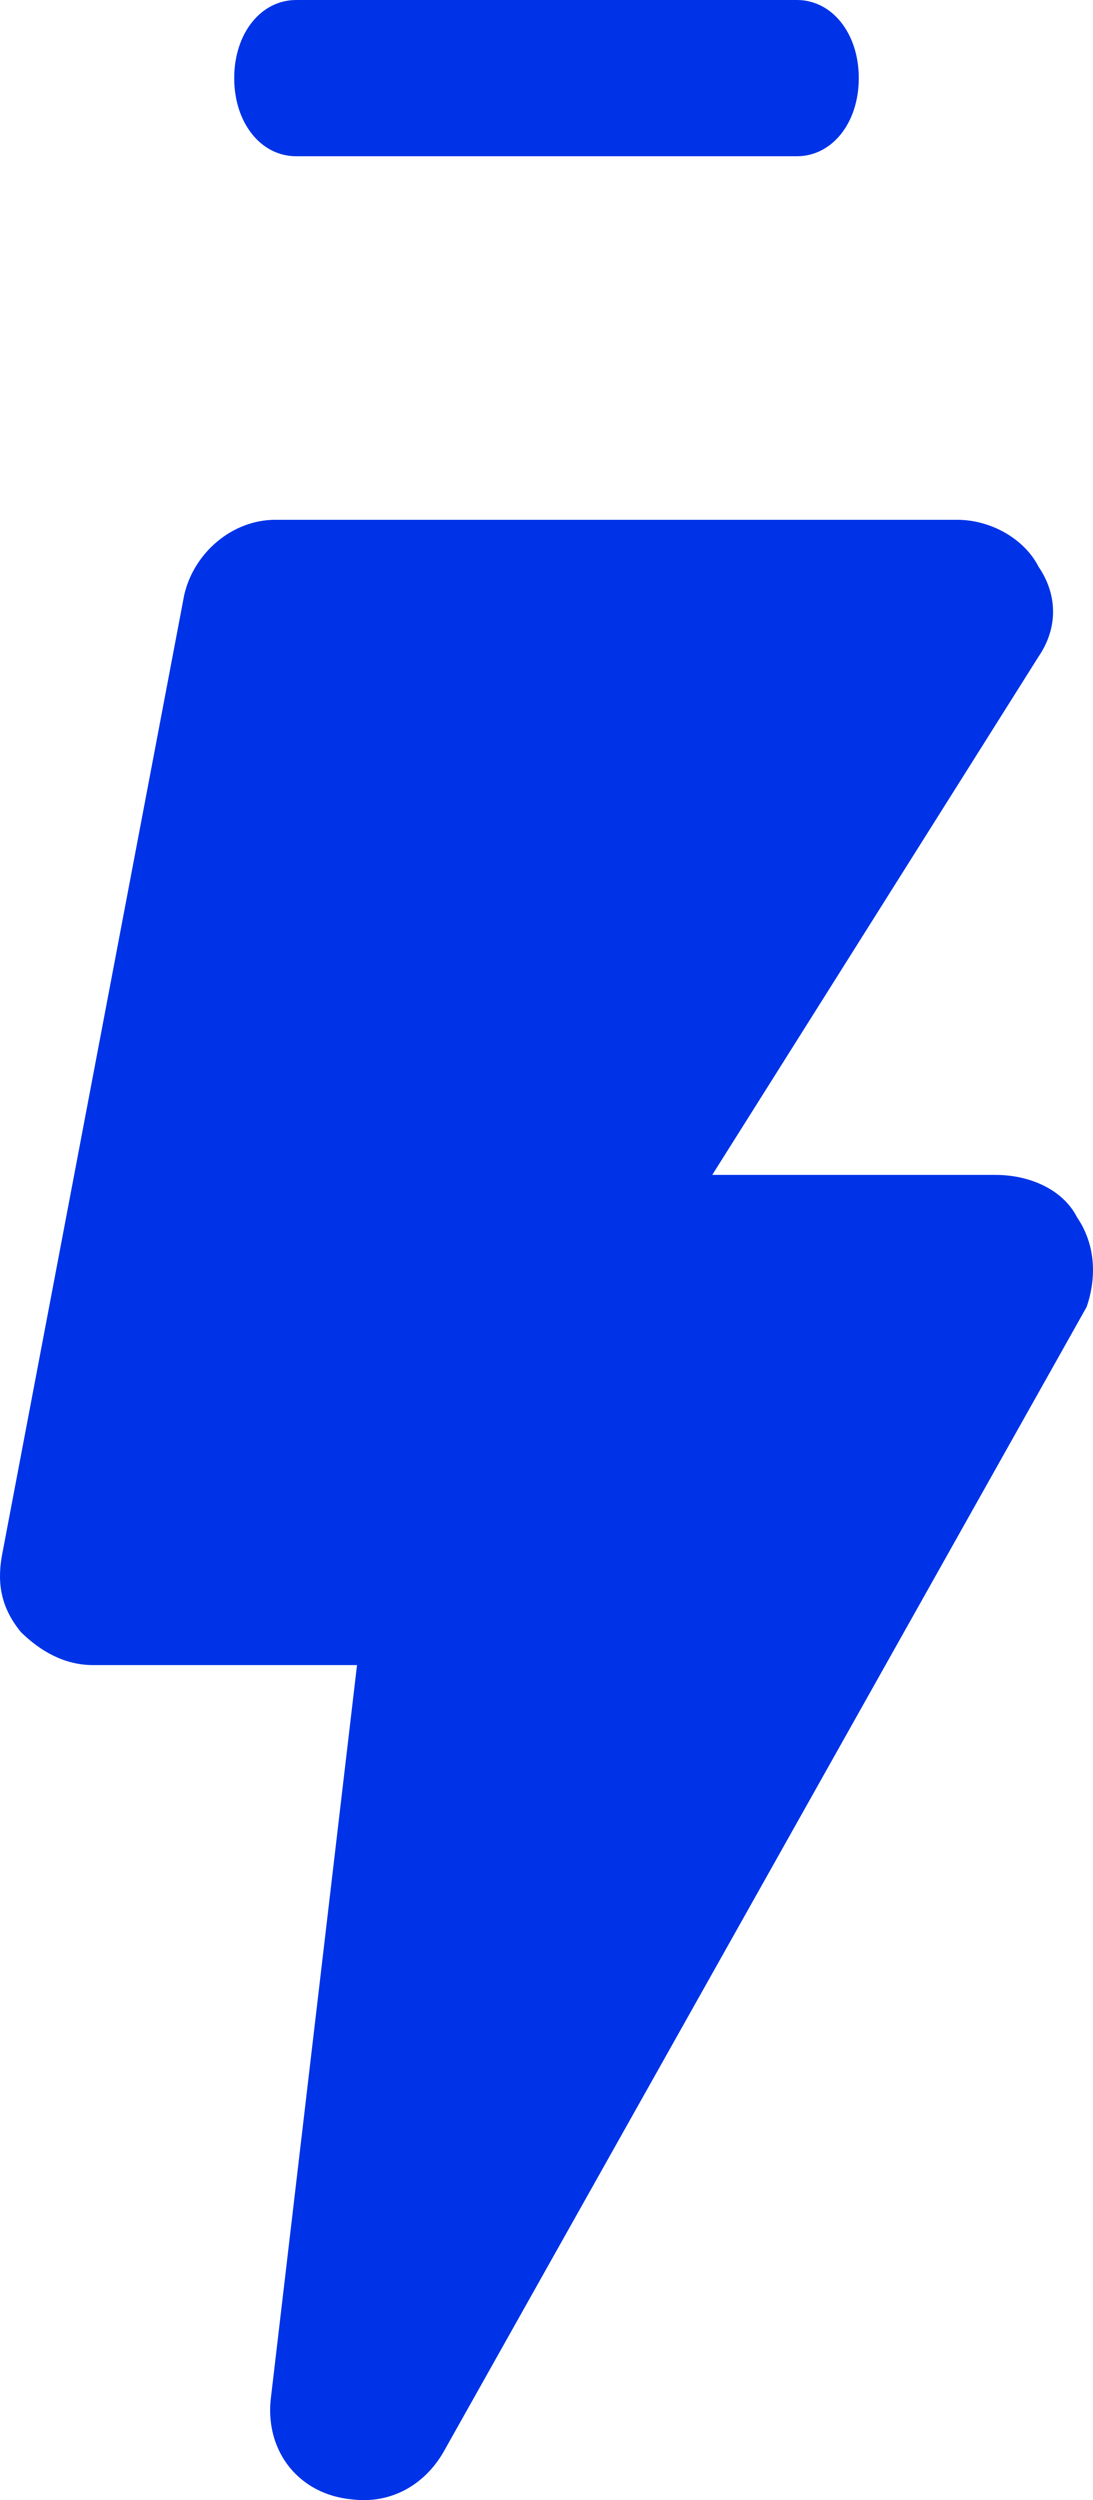 <svg width="14" height="32" viewBox="0 0 14 32" fill="none" xmlns="http://www.w3.org/2000/svg">
<path d="M13.796 15.581C13.612 15.219 13.181 15.038 12.751 15.038H9.123L13.304 8.402C13.55 8.04 13.55 7.618 13.304 7.256C13.12 6.894 12.689 6.653 12.259 6.653H3.527C2.974 6.653 2.482 7.075 2.359 7.618L0.022 19.925C-0.039 20.287 0.022 20.589 0.268 20.89C0.514 21.131 0.822 21.312 1.191 21.312H4.573L3.466 30.724C3.404 31.387 3.835 31.93 4.511 31.991C5.003 32.051 5.433 31.81 5.679 31.387L13.919 16.727C14.042 16.366 14.042 15.943 13.796 15.581Z" fill="#0033E8"/>
<path d="M3.794 0H10.206C10.66 0 11 0.429 11 1C11 1.571 10.66 2 10.206 2H3.794C3.34 2 3 1.571 3 1C3 0.429 3.34 0 3.794 0Z" fill="#0033E8"/>
</svg>
